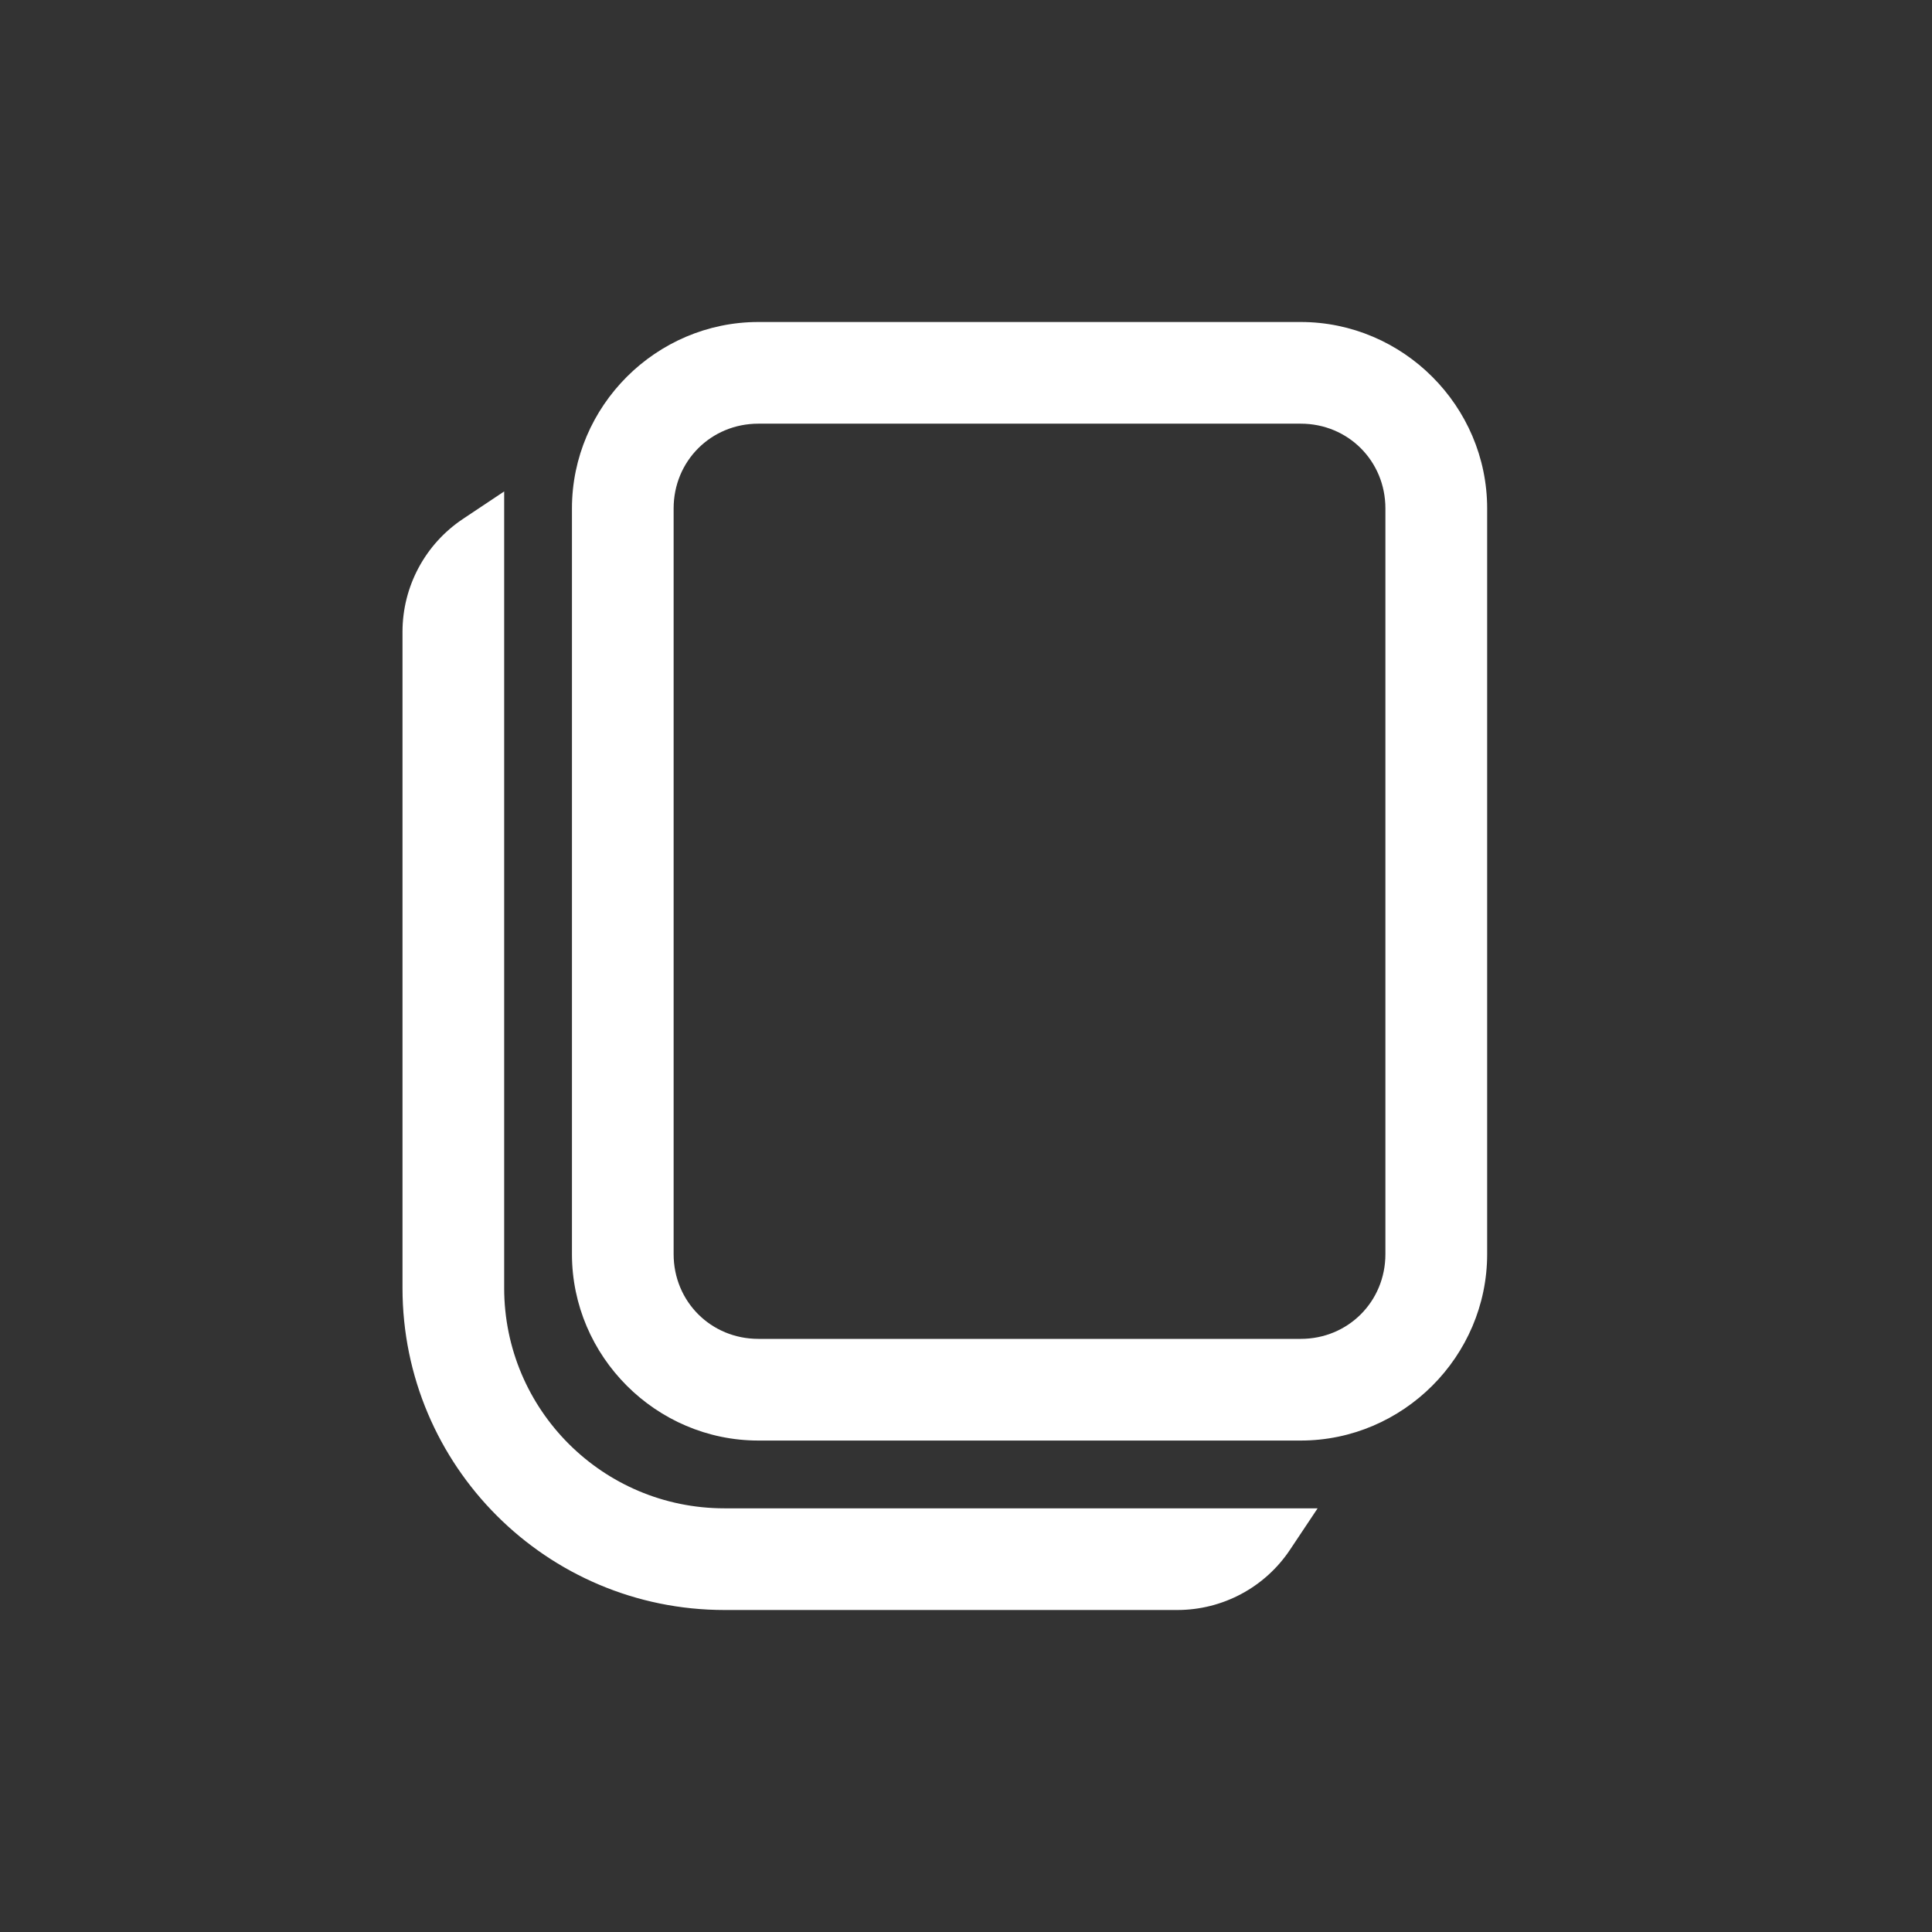 <svg width="24" height="24" viewBox="0 0 24 24" fill="none" xmlns="http://www.w3.org/2000/svg">
<rect x="0" y="0" width="24" height="24" fill="#333333" stroke="none"/>
<path d="M9.421 4C8.15 4 7.105 5.044 7.105 6.316V15.579C7.105 16.85 8.15 17.895 9.421 17.895H16.158C17.429 17.895 18.474 16.85 18.474 15.579V6.316C18.474 5.044 17.429 4 16.158 4H9.421ZM9.421 5.263H16.158C16.747 5.263 17.21 5.727 17.21 6.316V15.579C17.21 16.168 16.747 16.632 16.158 16.632H9.421C8.832 16.632 8.368 16.168 8.368 15.579V6.316C8.368 5.727 8.832 5.263 9.421 5.263ZM6.263 6.105L5.75 6.447C5.281 6.76 5 7.286 5 7.849V16C5 18.209 6.791 20 9 20H14.625C15.188 20 15.714 19.719 16.026 19.25L16.368 18.737H9C7.488 18.737 6.263 17.512 6.263 16V6.105Z" fill="#fff"/>
</svg>
